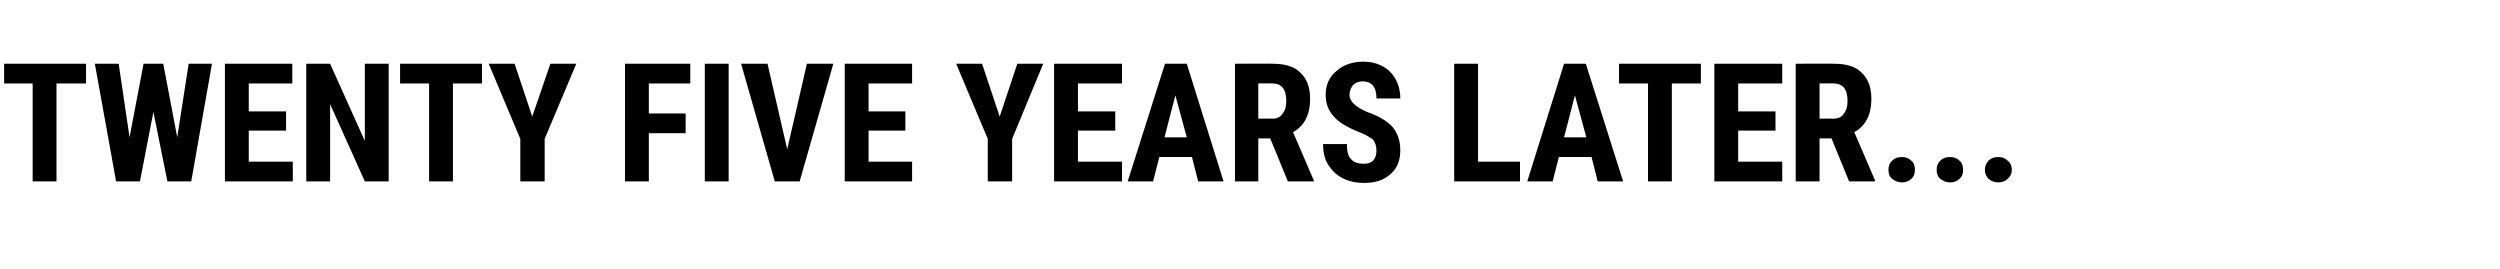 <?xml version="1.0" standalone="no"?><!DOCTYPE svg PUBLIC "-//W3C//DTD SVG 1.1//EN" "http://www.w3.org/Graphics/SVG/1.1/DTD/svg11.dtd"><svg xmlns="http://www.w3.org/2000/svg" version="1.1" width="482.4px" height="52px" viewBox="0 -11 482.4 52" style="top:-11px"><desc>TWENTY FIVE YEARS LATER</desc><defs/><g id="Polygon17931"><path d="m16.6 5.1h-5.7V24H6.3V5.1H.8V1.3h15.8v3.8zm17.6 10.4l2.2-14.2h4.5l-4 22.7h-4.6l-2.7-13.4L27 24h-4.6L18.3 1.3h4.6L25 15.5l2.7-14.2h3.8l2.7 14.2zm21-1.3H48v6h8.5v3.8H43.4V1.3h13v3.8H48v5.4h7.2v3.7zM75 24h-4.6L63.7 9.1V24h-4.6V1.3h4.6l6.7 14.9V1.3h4.6V24zM93 5.1h-5.6V24h-4.6V5.1h-5.6V1.3H93v3.8zm9.7 6.4l3.5-10.2h5l-6.1 14.5v8.2h-4.7v-8.2L94.3 1.3h5l3.4 10.2zm29.6 3.2h-7.1v9.3h-4.6V1.3h12.6v3.8h-8v5.8h7.1v3.8zm8.3 9.3H136V1.3h4.6V24zm11.3-6.2l3.8-16.5h5.1L154.3 24h-4.8L143 1.3h5.1l3.8 16.5zm22.8-3.6h-7.1v6h8.4v3.8h-13V1.3h13v3.8h-8.4v5.4h7.1v3.7zm18.2-2.7l3.4-10.2h5l-6 14.5v8.2h-4.7v-8.2l-6.1-14.5h5l3.4 10.2zm22.3 2.7H208v6h8.5v3.8h-13.1V1.3h13.1v3.8H208v5.4h7.2v3.7zm14.8 5.1h-6.3l-1.2 4.7h-4.9l7.2-22.7h4.2l7.1 22.7h-4.9l-1.2-4.7zm-5.3-3.8h4.3l-2.2-8.1l-2.1 8.1zm20.4.2h-2.3v8.3h-4.5V1.3s7.28-.05 7.3 0c2.3 0 4.1.5 5.3 1.7c1.3 1.2 1.9 2.9 1.9 5.1c0 3-1.1 5.2-3.3 6.4c0-.03 4 9.3 4 9.3v.2h-5l-3.4-8.3zm-2.3-3.8s2.65-.04 2.7 0c.9 0 1.6-.3 2-1c.5-.6.7-1.4.7-2.4c0-2.3-.9-3.4-2.7-3.4c.03-.02-2.7 0-2.7 0v6.8zm20.4 8.7c1.6 0 2.4-.9 2.4-2.6c0-.9-.3-1.6-.7-2.1c-.5-.4-1.4-.9-2.6-1.4c-2.3-.9-4-1.9-5-3.1c-1-1.1-1.5-2.5-1.5-4.1c0-1.9.7-3.5 2.1-4.6c1.3-1.2 3.1-1.8 5.2-1.8c1.4 0 2.6.3 3.7.9c1.1.6 1.9 1.4 2.5 2.5c.6 1.1.9 2.3.9 3.7h-4.6c0-1.1-.2-1.9-.7-2.5c-.4-.5-1.1-.8-1.9-.8c-.8 0-1.4.2-1.9.7c-.4.5-.7 1.1-.7 1.9c0 .7.3 1.2.8 1.7c.5.5 1.4 1.1 2.6 1.6c2.3.8 3.9 1.8 4.9 2.9c1 1.2 1.5 2.7 1.5 4.5c0 2-.6 3.5-1.9 4.6c-1.3 1.2-3 1.7-5.1 1.7c-1.5 0-2.9-.3-4.1-.9c-1.2-.6-2.1-1.5-2.8-2.6c-.7-1.1-1-2.4-1-4h4.6c0 1.3.2 2.3.8 2.9c.5.6 1.3.9 2.5.9zm22-.4h8.1v3.8h-12.7V1.3h4.6v18.9zm21.9-.9h-6.3l-1.2 4.7h-4.9l7.1-22.7h4.2l7.2 22.7h-4.9l-1.2-4.7zm-5.3-3.8h4.3l-2.2-8.1l-2.1 8.1zm26.4-10.4h-5.6V24H318V5.1h-5.6V1.3h15.8v3.8zm14.4 9.1h-7.2v6h8.5v3.8h-13.1V1.3h13.1v3.8h-8.5v5.4h7.2v3.7zm10.8 1.5h-2.3v8.3h-4.6V1.3s7.37-.05 7.4 0c2.3 0 4.1.5 5.3 1.7c1.3 1.2 1.9 2.9 1.9 5.1c0 3-1.1 5.2-3.3 6.4c0-.03 4 9.3 4 9.3v.2h-5l-3.4-8.3zm-2.3-3.8s2.65-.04 2.6 0c1 0 1.7-.3 2.1-1c.5-.6.7-1.4.7-2.4c0-2.3-.9-3.4-2.7-3.4c.03-.02-2.7 0-2.7 0v6.8zm13.3 9.9c0-.8.2-1.3.7-1.8c.5-.5 1.1-.7 1.9-.7c.7 0 1.3.2 1.8.7c.5.4.7 1 .7 1.8c0 .7-.2 1.3-.7 1.7c-.5.5-1.1.7-1.8.7c-.8 0-1.4-.3-1.9-.7c-.5-.4-.7-1-.7-1.7zm9.3 0c0-.8.2-1.3.7-1.8c.5-.5 1.1-.7 1.9-.7c.7 0 1.3.2 1.8.7c.5.4.7 1 .7 1.8c0 .7-.2 1.3-.7 1.7c-.5.5-1.1.7-1.8.7c-.8 0-1.4-.3-1.9-.7c-.5-.4-.7-1-.7-1.7zm9.3 0c0-.8.3-1.3.7-1.8c.5-.5 1.1-.7 1.9-.7c.7 0 1.3.2 1.8.7c.5.4.8 1 .8 1.8c0 .7-.3 1.3-.8 1.7c-.5.5-1.1.7-1.8.7c-.8 0-1.4-.3-1.9-.7c-.4-.4-.7-1-.7-1.7z" stroke="none" fill="#000"/></g></svg>